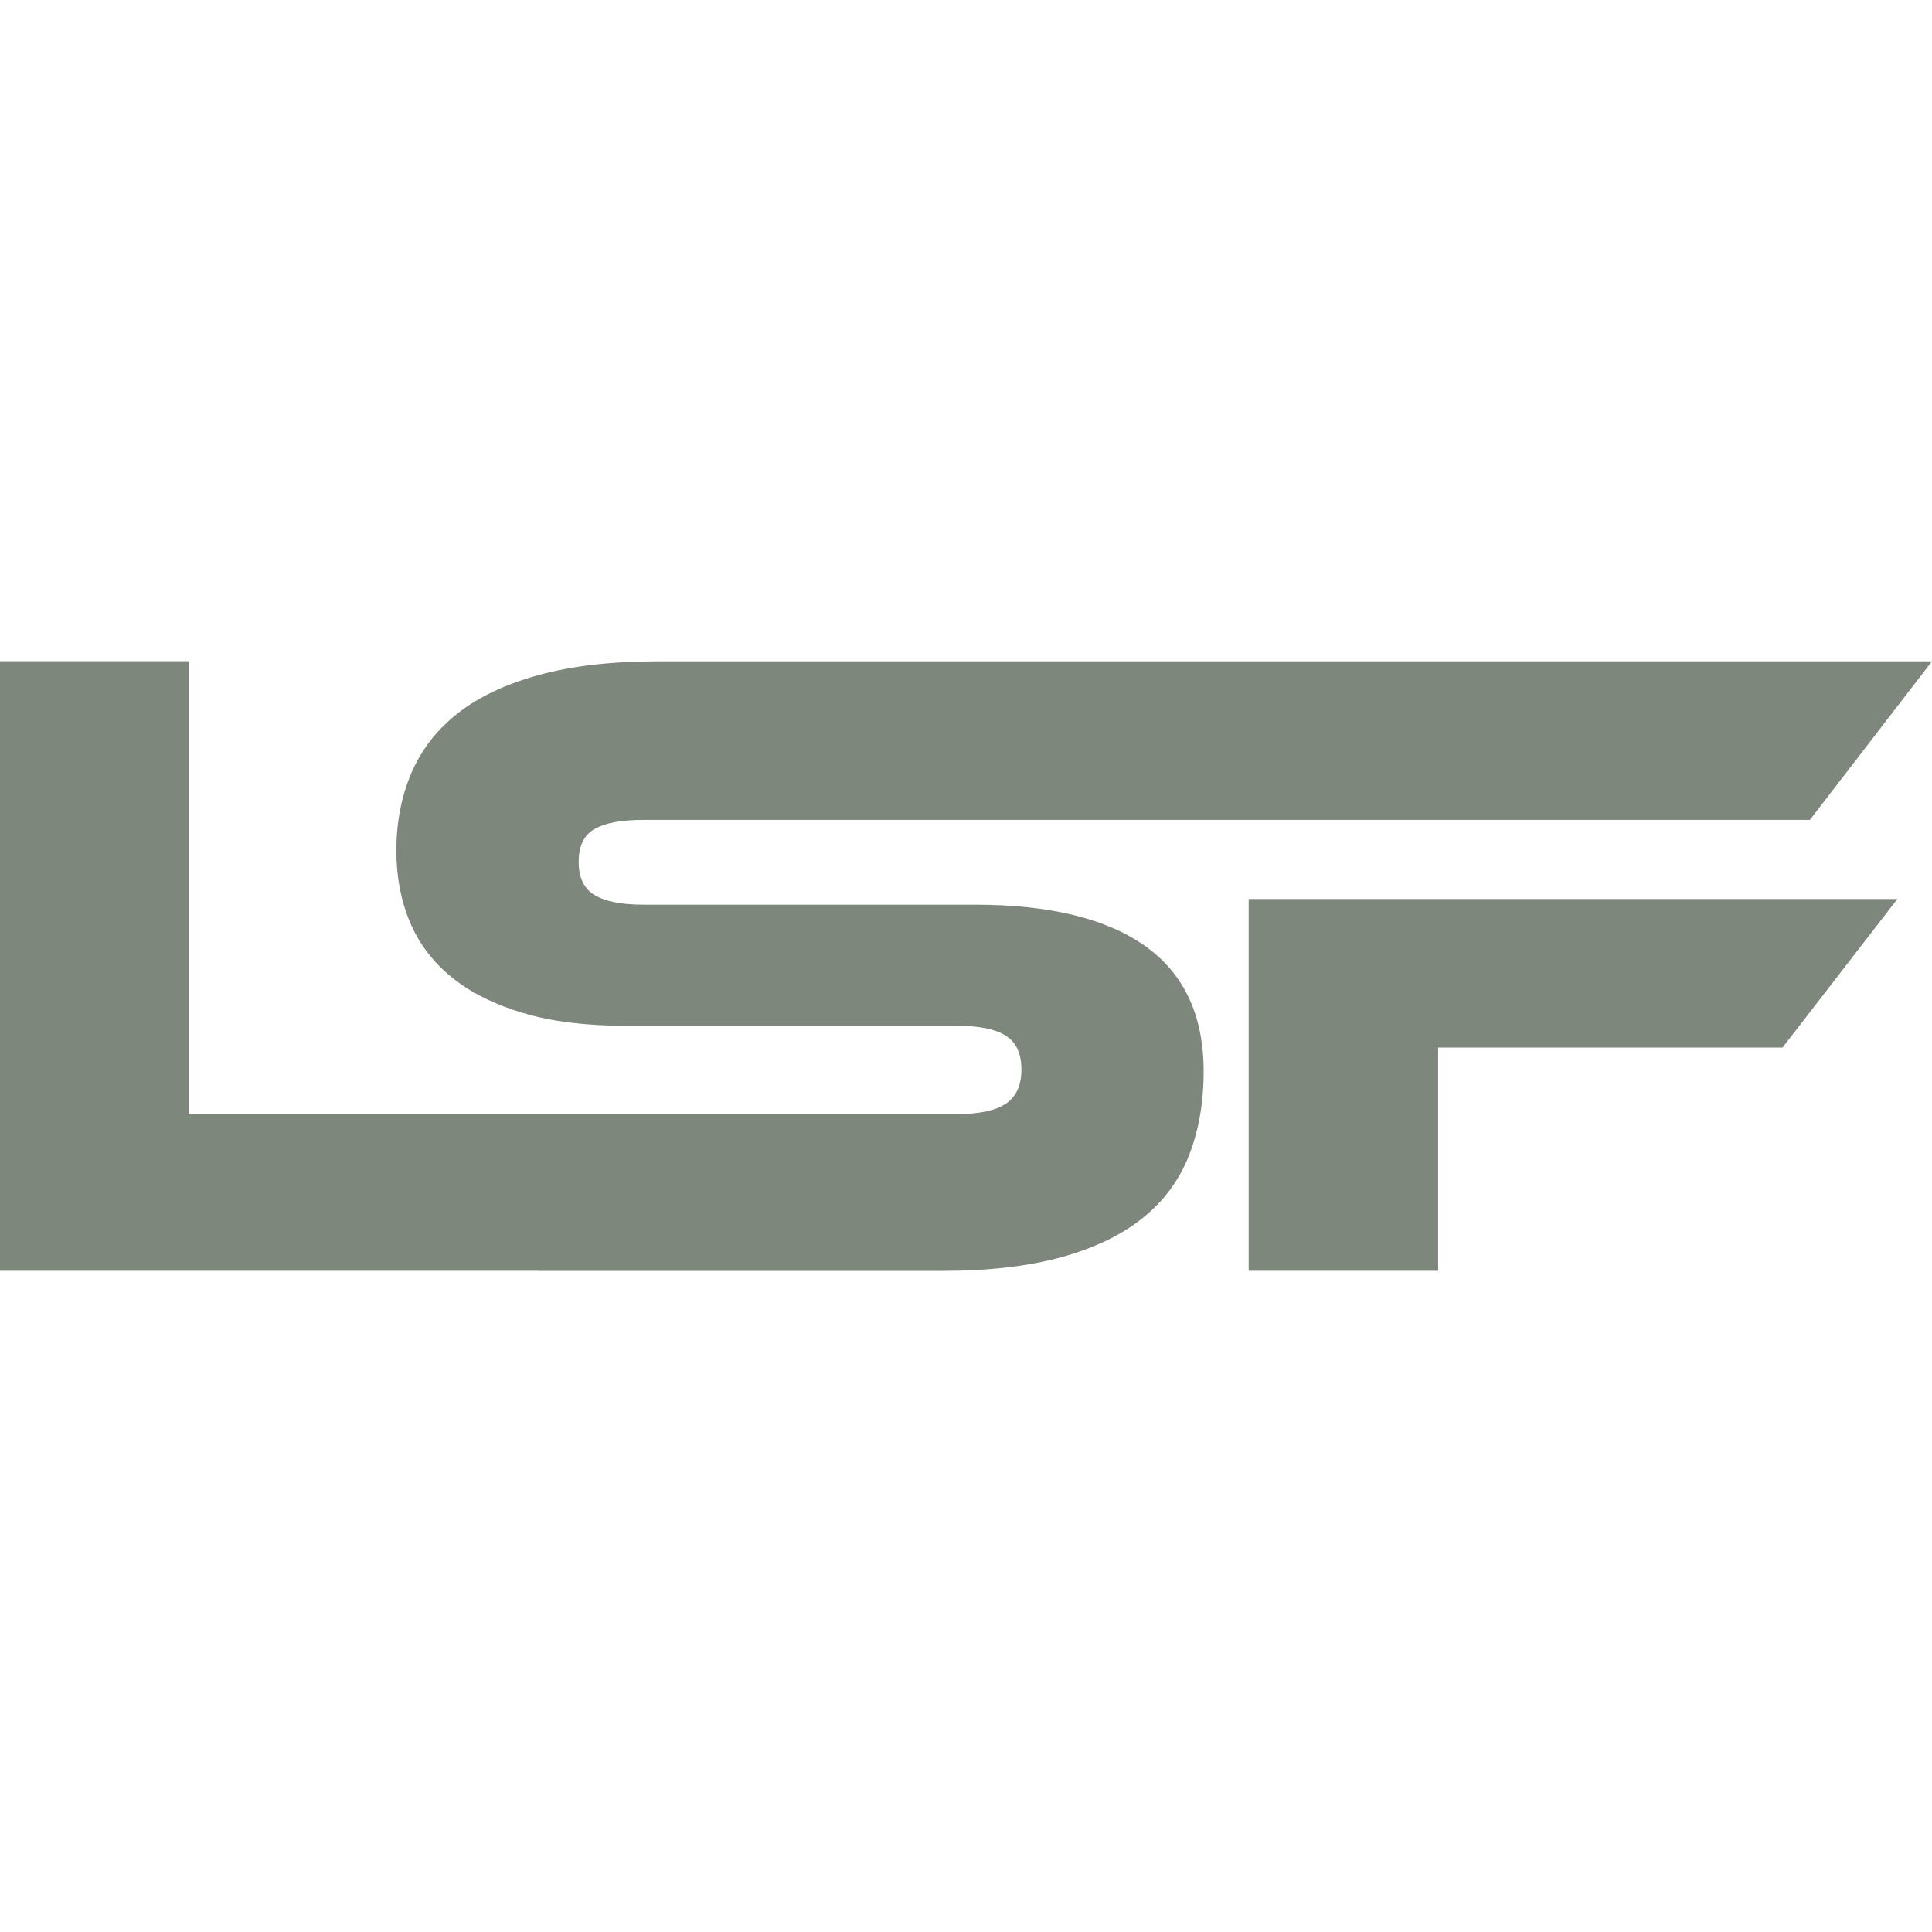 <?xml version="1.0" encoding="UTF-8"?> <svg xmlns="http://www.w3.org/2000/svg" id="Layer_2" data-name="Layer 2" viewBox="0 0 187.03 187.03"><defs><style> .cls-1 { fill: none; } .cls-2 { fill: #7d877b; } </style></defs><g id="Layer_1-2" data-name="Layer 1"><g><polygon class="cls-2" points="139.22 87.03 145.94 87.03 183.68 87.03 172.56 101.41 139.22 101.41 139.22 123.02 120.88 123.02 120.88 87.03 139.22 87.03 139.22 87.03"></polygon><path class="cls-2" d="M52.13,123.02H0v-59.01h18.26v43.84h60.07s14.29,0,14.29,0c2.18,0,3.76-.34,4.76-1.01,1-.68,1.5-1.78,1.5-3.31s-.5-2.62-1.5-3.26c-1-.65-2.59-.97-4.76-.97h-14.29s-17.82,0-17.82,0c-3.82,0-7.11-.41-9.88-1.24-2.76-.82-5.06-1.97-6.88-3.44-1.82-1.47-3.18-3.25-4.06-5.34-.88-2.09-1.32-4.4-1.32-6.92,0-2.76.49-5.28,1.46-7.54.97-2.26,2.47-4.19,4.5-5.78,2.03-1.59,4.65-2.82,7.85-3.7,3.21-.88,7.04-1.32,11.51-1.32h14.64s42.55,0,42.55,0h66.15l-11.82,15.35h-96.88s-16.05,0-16.05,0c-2.12,0-3.69.29-4.72.88-1.03.59-1.54,1.65-1.54,3.18s.51,2.6,1.54,3.22c1.03.62,2.6.93,4.72.93h16.05s16.05,0,16.05,0c7.23,0,12.73,1.34,16.49,4.01,3.76,2.68,5.65,6.72,5.65,12.13,0,3-.47,5.7-1.41,8.11-.94,2.41-2.44,4.44-4.5,6.09-2.06,1.65-4.69,2.91-7.89,3.79-3.21.88-7.04,1.32-11.51,1.32h-39.08Z"></path></g><rect class="cls-1" width="187.03" height="187.03"></rect></g></svg> 